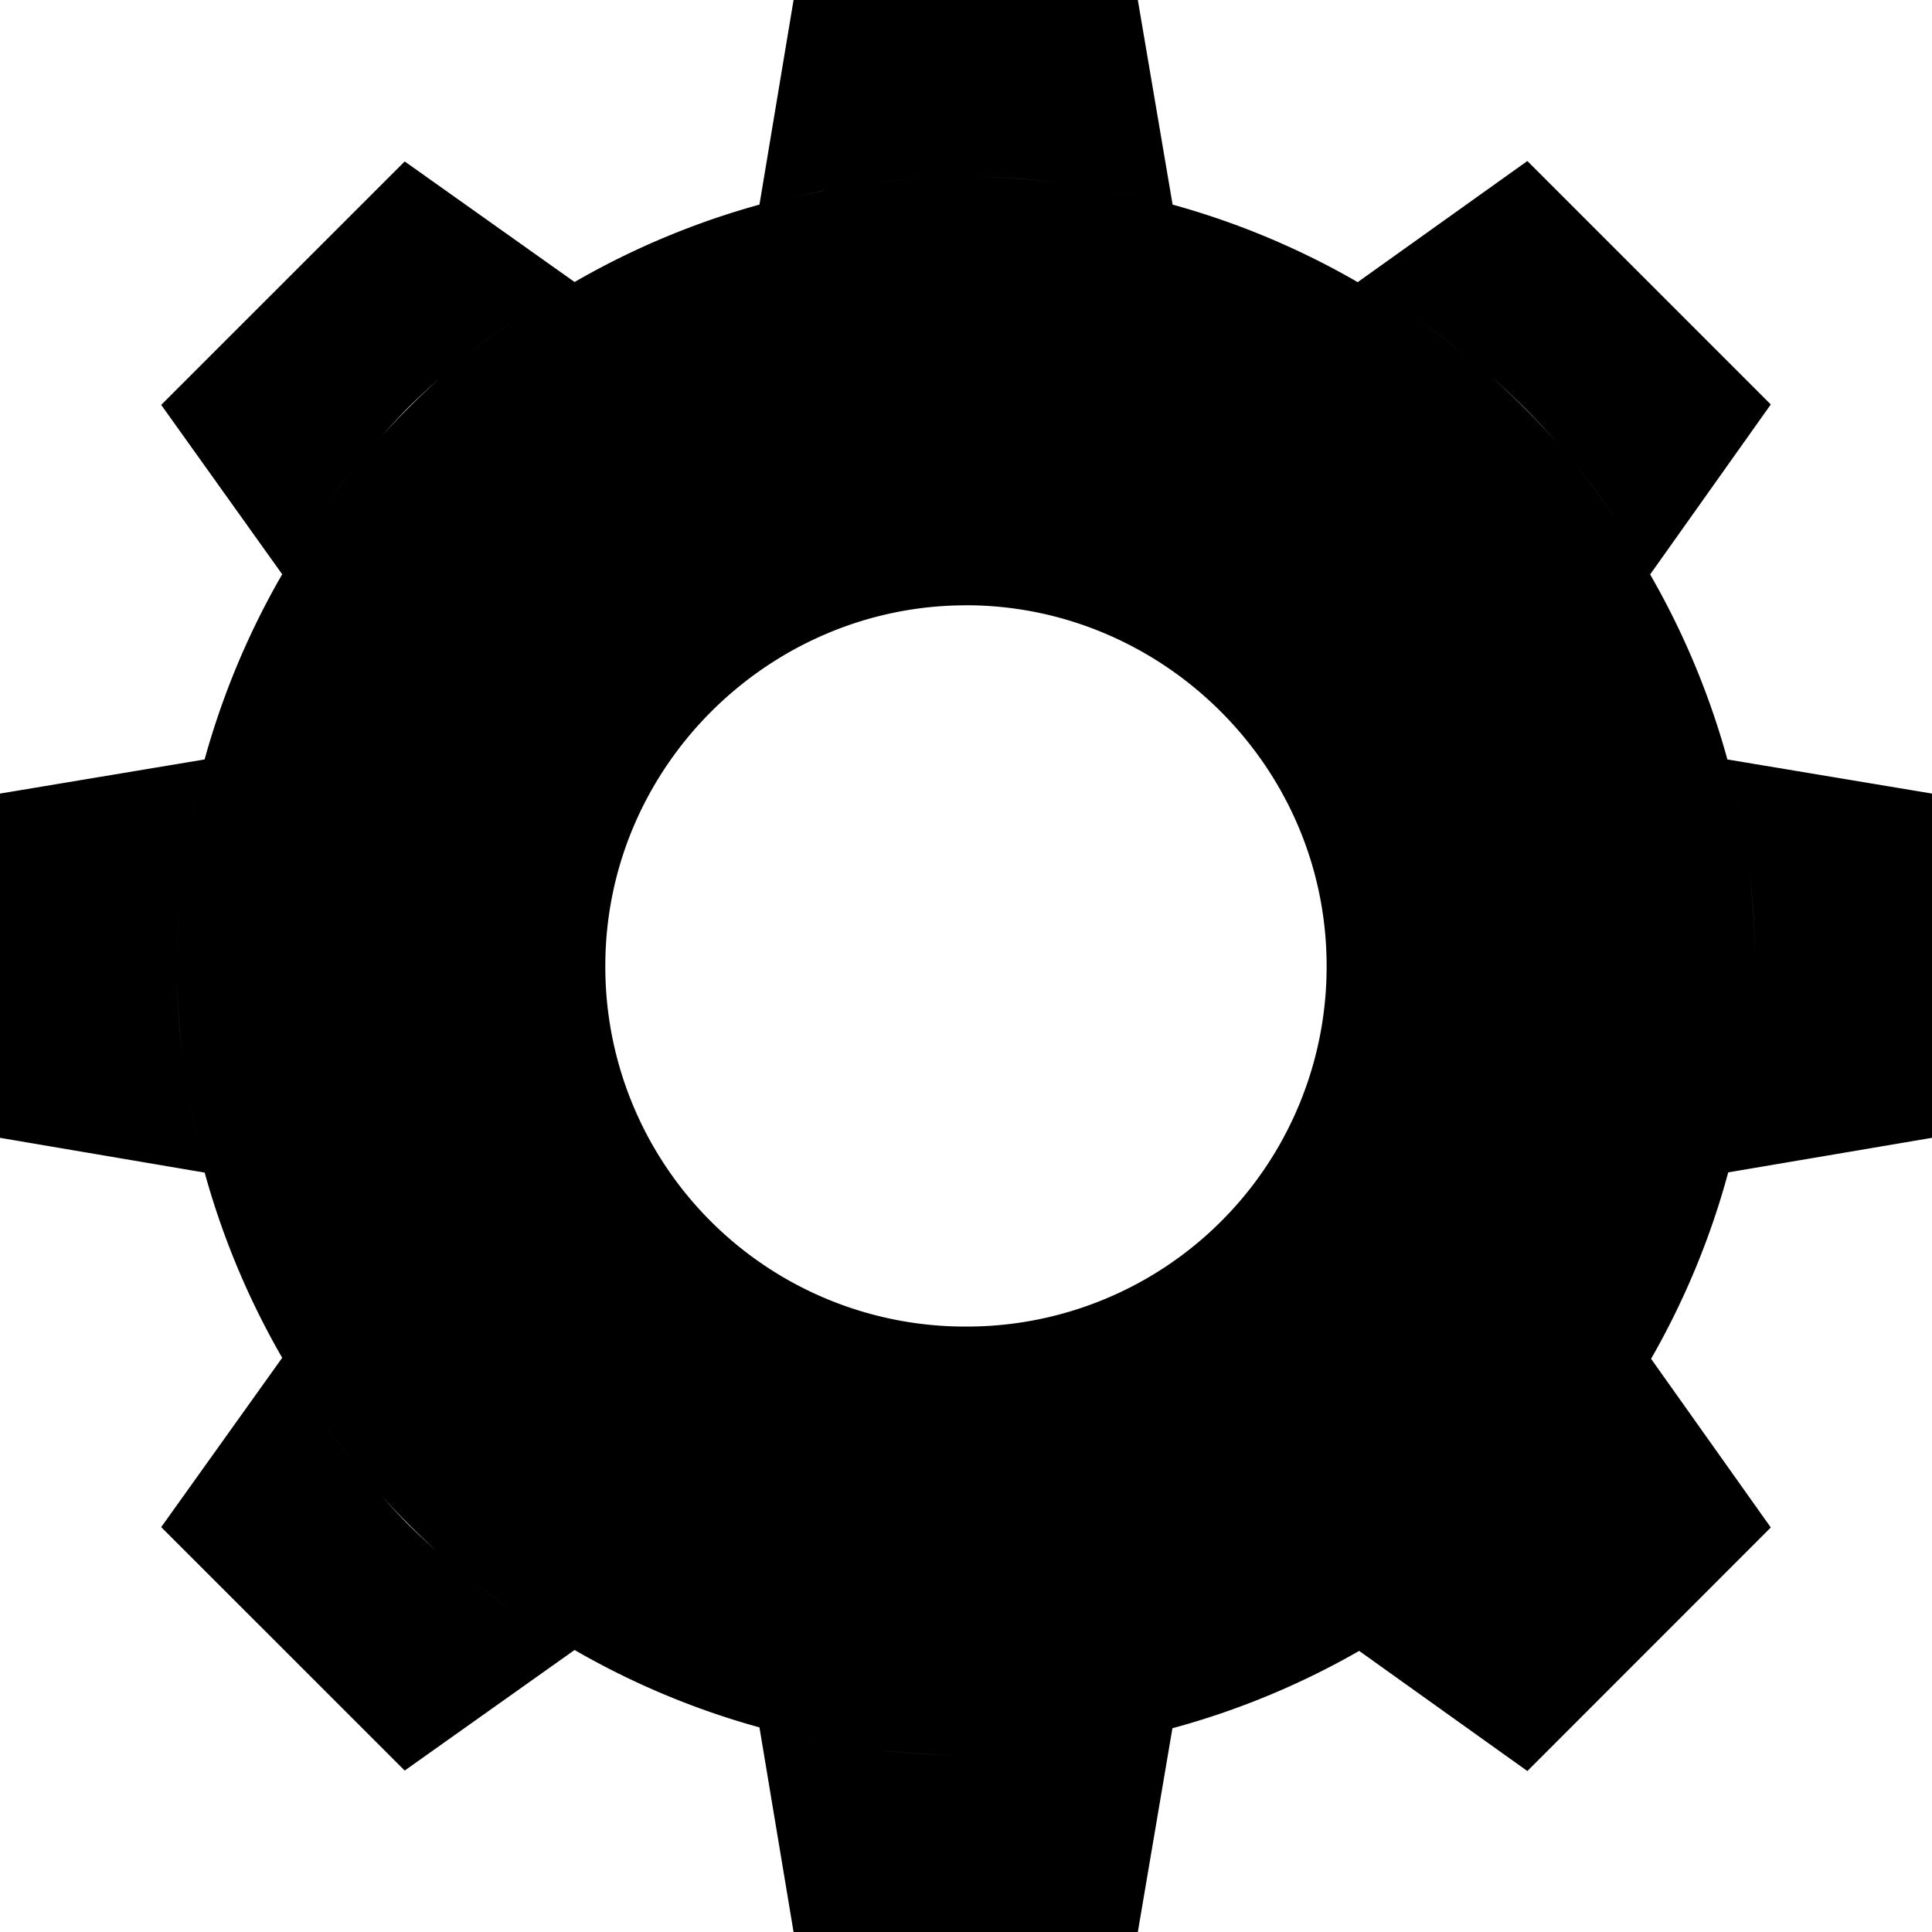 <?xml version="1.0" encoding="UTF-8"?> <svg xmlns="http://www.w3.org/2000/svg" viewBox="0 0 32 32"><path d="m13.144 0-.565 3.389a13.083 13.083 0 0 0-3.062 1.282L6.703 2.674 2.67 6.706l2.004 2.806a13.083 13.083 0 0 0-1.285 3.067L0 13.144v5.702l3.39.576a13.083 13.083 0 0 0 1.284 3.067L2.67 25.294l4.033 4.032 2.814-1.997a13.083 13.083 0 0 0 3.062 1.282L13.144 32h5.702l.573-3.375a13.083 13.083 0 0 0 3.093-1.281l2.786 1.99L29.33 25.3l-1.983-2.794a13.083 13.083 0 0 0 1.278-3.088L32 18.846v-5.702l-3.389-.565a13.083 13.083 0 0 0-1.33-3.151 12.594 12.594 0 0 1 .051.086l1.998-2.815-4.032-4.032-2.81 2.006a12.594 12.594 0 0 1 .01.006 13.083 13.083 0 0 0-3.076-1.29L18.846 0zm2.66 2.93a13.083 13.083 0 0 0-1.345.097 12.594 12.594 0 0 1 1.345-.096zm.394 0a12.594 12.594 0 0 1 1.38.1 13.083 13.083 0 0 0-1.38-.1zm2.111.217a12.594 12.594 0 0 1 .663.144 13.083 13.083 0 0 0-.663-.144zm-4.66.01a13.083 13.083 0 0 0-.547.118 12.594 12.594 0 0 1 .547-.119zm9.785 2.106a12.594 12.594 0 0 1 .914.684 13.083 13.083 0 0 0-.914-.684zM8.51 5.306a13.083 13.083 0 0 0-.783.586 12.594 12.594 0 0 1 .783-.586zm16.166.914a12.594 12.594 0 0 1 .57.53 12.594 12.594 0 0 1 .554.594 13.083 13.083 0 0 0-1.124-1.124zM7.245 6.3a13.083 13.083 0 0 0-.93.93 12.594 12.594 0 0 1 .439-.473 12.594 12.594 0 0 1 .49-.457zM26.03 7.621a12.594 12.594 0 0 1 .76 1.016 13.083 13.083 0 0 0-.76-1.016zm-20.16.136a13.083 13.083 0 0 0-.515.688 12.594 12.594 0 0 1 .515-.688zM16 10.025c3.246 0 5.973 2.662 5.973 5.974A5.958 5.958 0 0 1 16 21.972 5.958 5.958 0 0 1 10.026 16c0-3.312 2.727-5.974 5.974-5.974zm-12.724 3.08a13.083 13.083 0 0 0-.118.54 12.594 12.594 0 0 1 .118-.54zm25.452.003a12.594 12.594 0 0 1 .117.538 13.083 13.083 0 0 0-.117-.538zm-25.7 1.35a13.083 13.083 0 0 0-.095 1.346 12.594 12.594 0 0 1 .096-1.345zm25.947 0a12.594 12.594 0 0 1 .096 1.341 13.083 13.083 0 0 0-.096-1.34zM2.933 16.2a13.083 13.083 0 0 0 .098 1.378 12.594 12.594 0 0 1-.098-1.378zm.216 2.111a13.083 13.083 0 0 0 .144.661 12.594 12.594 0 0 1-.144-.66zm2.21 5.249a13.083 13.083 0 0 0 .51.683 12.594 12.594 0 0 1-.51-.683zm.958 1.212a13.083 13.083 0 0 0 .925.926 12.594 12.594 0 0 1-.487-.454 12.594 12.594 0 0 1-.438-.472zm1.414 1.34a13.083 13.083 0 0 0 .775.58 12.594 12.594 0 0 1-.775-.58zm5.38 2.616a13.083 13.083 0 0 0 .535.116 12.594 12.594 0 0 1-.535-.116zm1.35.246a13.083 13.083 0 0 0 1.34.096 12.594 12.594 0 0 1-1.34-.096z"></path></svg> 